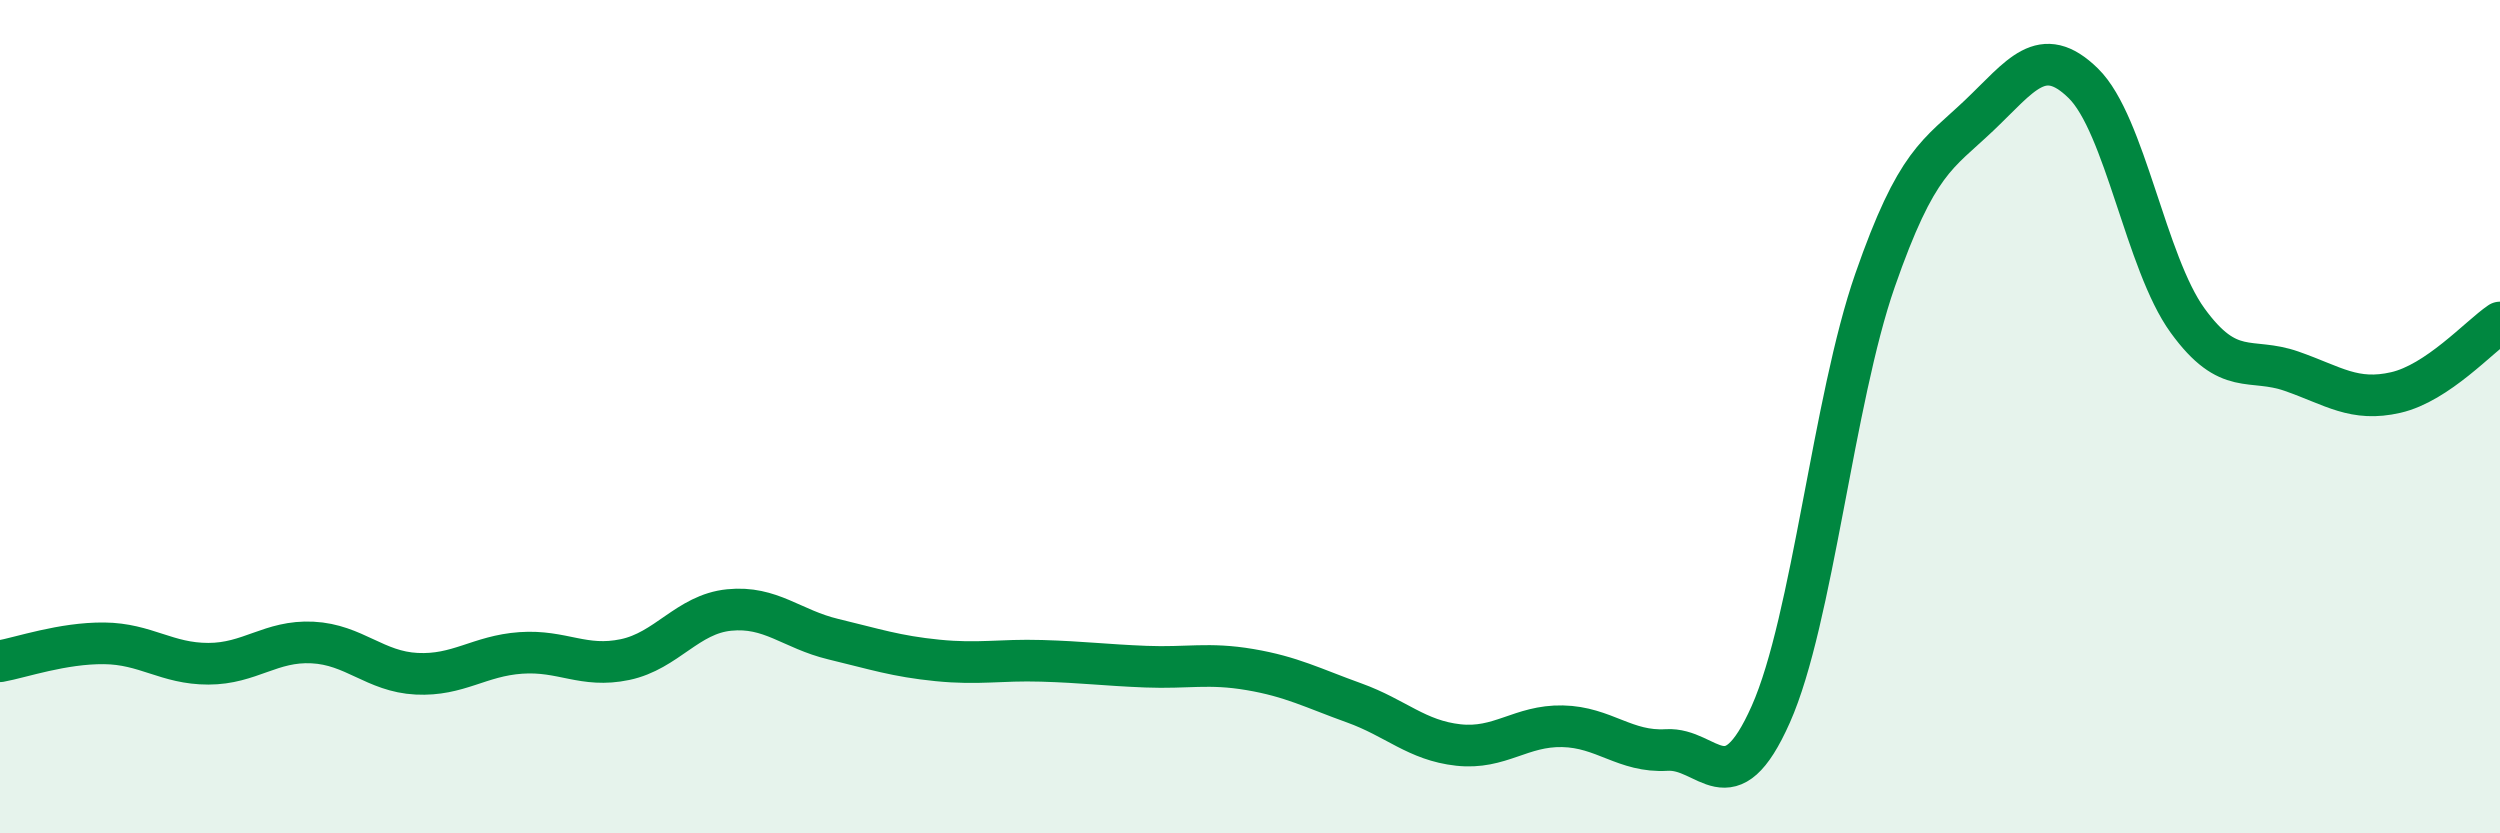 
    <svg width="60" height="20" viewBox="0 0 60 20" xmlns="http://www.w3.org/2000/svg">
      <path
        d="M 0,15.87 C 0.5,15.78 1.5,15.43 2.5,15.44 C 3.5,15.45 4,15.93 5,15.93 C 6,15.93 6.5,15.37 7.5,15.42 C 8.5,15.47 9,16.12 10,16.17 C 11,16.22 11.5,15.74 12.5,15.67 C 13.5,15.6 14,16.04 15,15.83 C 16,15.62 16.5,14.74 17.5,14.64 C 18.5,14.54 19,15.1 20,15.34 C 21,15.58 21.5,15.75 22.5,15.85 C 23.5,15.95 24,15.83 25,15.86 C 26,15.89 26.5,15.96 27.5,16 C 28.5,16.04 29,15.9 30,16.07 C 31,16.24 31.5,16.51 32.5,16.87 C 33.5,17.23 34,17.77 35,17.88 C 36,17.99 36.5,17.41 37.5,17.43 C 38.5,17.45 39,18.06 40,18 C 41,17.94 41.5,19.39 42.5,17.14 C 43.5,14.89 44,9.6 45,6.73 C 46,3.86 46.5,3.72 47.5,2.77 C 48.5,1.82 49,1.02 50,2 C 51,2.98 51.5,6.31 52.5,7.69 C 53.5,9.07 54,8.56 55,8.91 C 56,9.26 56.5,9.65 57.5,9.42 C 58.5,9.19 59.5,8.08 60,7.74L60 20L0 20Z"
        fill="#008740"
        opacity="0.1"
        stroke-linecap="round"
        stroke-linejoin="round"
      />
      <path
        d="M 0,15.87 C 0.5,15.78 1.5,15.43 2.5,15.44 C 3.5,15.45 4,15.93 5,15.93 C 6,15.93 6.5,15.37 7.5,15.42 C 8.5,15.47 9,16.12 10,16.17 C 11,16.22 11.5,15.74 12.5,15.67 C 13.5,15.6 14,16.04 15,15.83 C 16,15.62 16.5,14.74 17.5,14.64 C 18.5,14.54 19,15.1 20,15.34 C 21,15.58 21.5,15.75 22.5,15.85 C 23.5,15.95 24,15.83 25,15.86 C 26,15.89 26.5,15.96 27.5,16 C 28.5,16.04 29,15.9 30,16.07 C 31,16.24 31.5,16.51 32.5,16.87 C 33.5,17.23 34,17.77 35,17.88 C 36,17.99 36.5,17.41 37.5,17.43 C 38.5,17.45 39,18.06 40,18 C 41,17.94 41.5,19.39 42.5,17.14 C 43.5,14.89 44,9.6 45,6.73 C 46,3.86 46.5,3.72 47.5,2.77 C 48.5,1.82 49,1.02 50,2 C 51,2.98 51.5,6.31 52.5,7.69 C 53.5,9.07 54,8.56 55,8.91 C 56,9.26 56.5,9.65 57.5,9.42 C 58.5,9.19 59.5,8.08 60,7.74"
        stroke="#008740"
        stroke-width="1"
        fill="none"
        stroke-linecap="round"
        stroke-linejoin="round"
      />
    </svg>
  